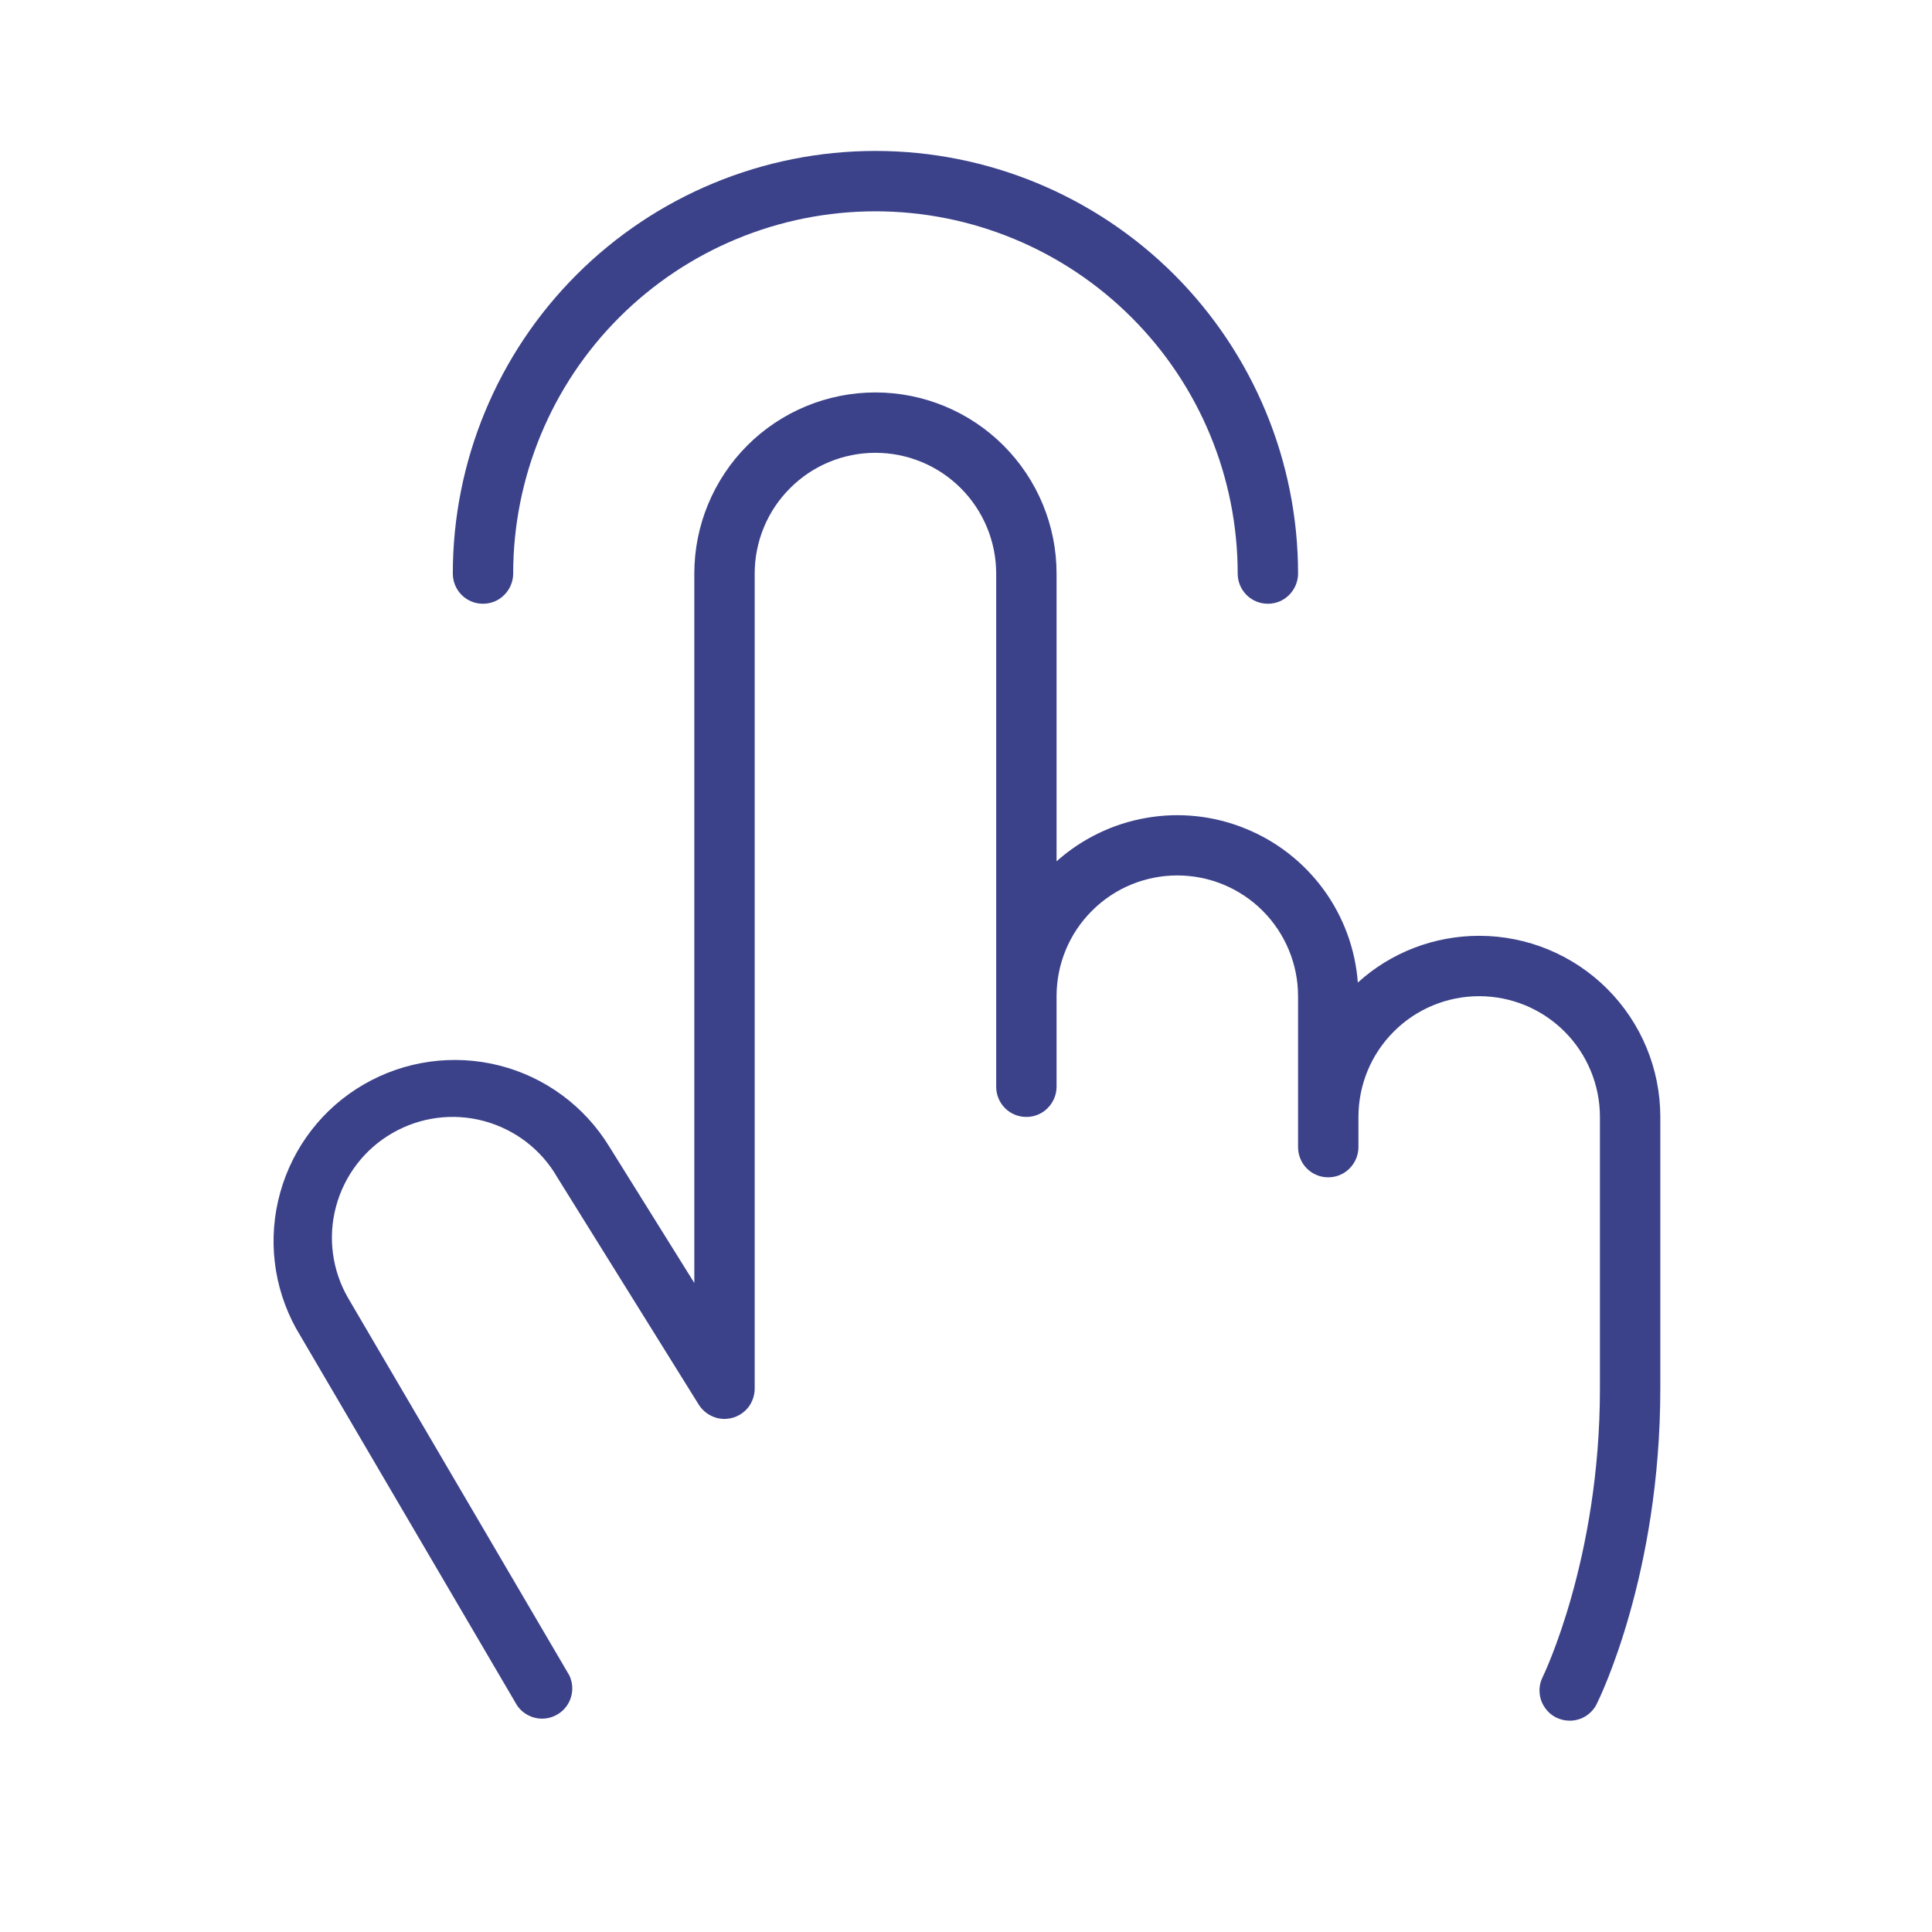 <?xml version="1.0" encoding="UTF-8"?> <svg xmlns="http://www.w3.org/2000/svg" width="16" height="16" viewBox="0 0 16 16" fill="none"><path d="M3.75 4.75C3.75 3.822 4.118 2.932 4.775 2.275C5.431 1.619 6.321 1.25 7.25 1.25C8.178 1.25 9.068 1.619 9.725 2.275C10.381 2.932 10.75 3.822 10.75 4.75C10.75 4.816 10.723 4.88 10.676 4.927C10.63 4.974 10.566 5 10.5 5C10.433 5 10.37 4.974 10.323 4.927C10.276 4.88 10.25 4.816 10.25 4.75C10.25 3.954 9.934 3.191 9.371 2.629C8.808 2.066 8.045 1.75 7.25 1.75C6.454 1.75 5.691 2.066 5.128 2.629C4.566 3.191 4.25 3.954 4.25 4.75C4.25 4.816 4.223 4.88 4.176 4.927C4.13 4.974 4.066 5 4 5C3.933 5 3.87 4.974 3.823 4.927C3.776 4.88 3.75 4.816 3.75 4.75ZM12.25 7.75C11.878 7.75 11.52 7.887 11.245 8.137C11.224 7.858 11.125 7.59 10.96 7.365C10.794 7.139 10.569 6.964 10.309 6.86C10.05 6.755 9.766 6.725 9.49 6.774C9.215 6.822 8.958 6.947 8.75 7.133V4.75C8.75 4.352 8.592 3.971 8.31 3.689C8.029 3.408 7.647 3.25 7.25 3.25C6.852 3.25 6.47 3.408 6.189 3.689C5.908 3.971 5.75 4.352 5.75 4.75V10.625L5.046 9.496C4.842 9.162 4.515 8.92 4.135 8.824C3.755 8.728 3.353 8.784 3.014 8.98C2.674 9.176 2.426 9.498 2.321 9.875C2.215 10.253 2.262 10.656 2.451 11L4.283 14.125C4.319 14.177 4.373 14.213 4.434 14.227C4.496 14.241 4.56 14.231 4.615 14.199C4.669 14.168 4.71 14.117 4.728 14.057C4.747 13.997 4.742 13.932 4.715 13.875L2.883 10.75C2.75 10.52 2.714 10.247 2.783 9.991C2.852 9.735 3.019 9.516 3.249 9.384C3.479 9.251 3.752 9.215 4.008 9.284C4.264 9.353 4.483 9.52 4.615 9.75L4.62 9.758L5.787 11.633C5.816 11.679 5.859 11.714 5.91 11.734C5.96 11.754 6.016 11.756 6.069 11.741C6.121 11.726 6.167 11.694 6.2 11.651C6.232 11.607 6.25 11.554 6.25 11.5V4.75C6.25 4.485 6.355 4.23 6.543 4.043C6.73 3.855 6.984 3.75 7.25 3.75C7.515 3.75 7.769 3.855 7.957 4.043C8.144 4.23 8.25 4.485 8.25 4.75V9C8.25 9.066 8.276 9.13 8.323 9.177C8.37 9.224 8.433 9.25 8.5 9.25C8.566 9.25 8.63 9.224 8.676 9.177C8.723 9.13 8.75 9.066 8.75 9V8.25C8.75 7.985 8.855 7.73 9.043 7.543C9.23 7.355 9.484 7.25 9.75 7.25C10.015 7.25 10.269 7.355 10.457 7.543C10.644 7.73 10.75 7.985 10.75 8.25V9.5C10.75 9.566 10.776 9.63 10.823 9.677C10.87 9.724 10.933 9.75 11 9.75C11.066 9.75 11.13 9.724 11.176 9.677C11.223 9.63 11.25 9.566 11.25 9.5V9.25C11.25 8.985 11.355 8.73 11.543 8.543C11.73 8.355 11.985 8.25 12.25 8.25C12.515 8.25 12.769 8.355 12.957 8.543C13.144 8.73 13.25 8.985 13.25 9.25V11.5C13.25 12.916 12.78 13.879 12.776 13.888C12.761 13.918 12.752 13.95 12.75 13.982C12.748 14.015 12.752 14.048 12.762 14.079C12.773 14.11 12.789 14.139 12.811 14.164C12.832 14.189 12.858 14.209 12.888 14.224C12.923 14.241 12.961 14.25 13 14.25C13.046 14.25 13.092 14.237 13.131 14.213C13.171 14.188 13.203 14.153 13.223 14.112C13.245 14.069 13.75 13.041 13.75 11.5V9.25C13.75 8.852 13.592 8.471 13.31 8.189C13.029 7.908 12.648 7.75 12.25 7.75Z" fill="#3B428A"></path></svg> 